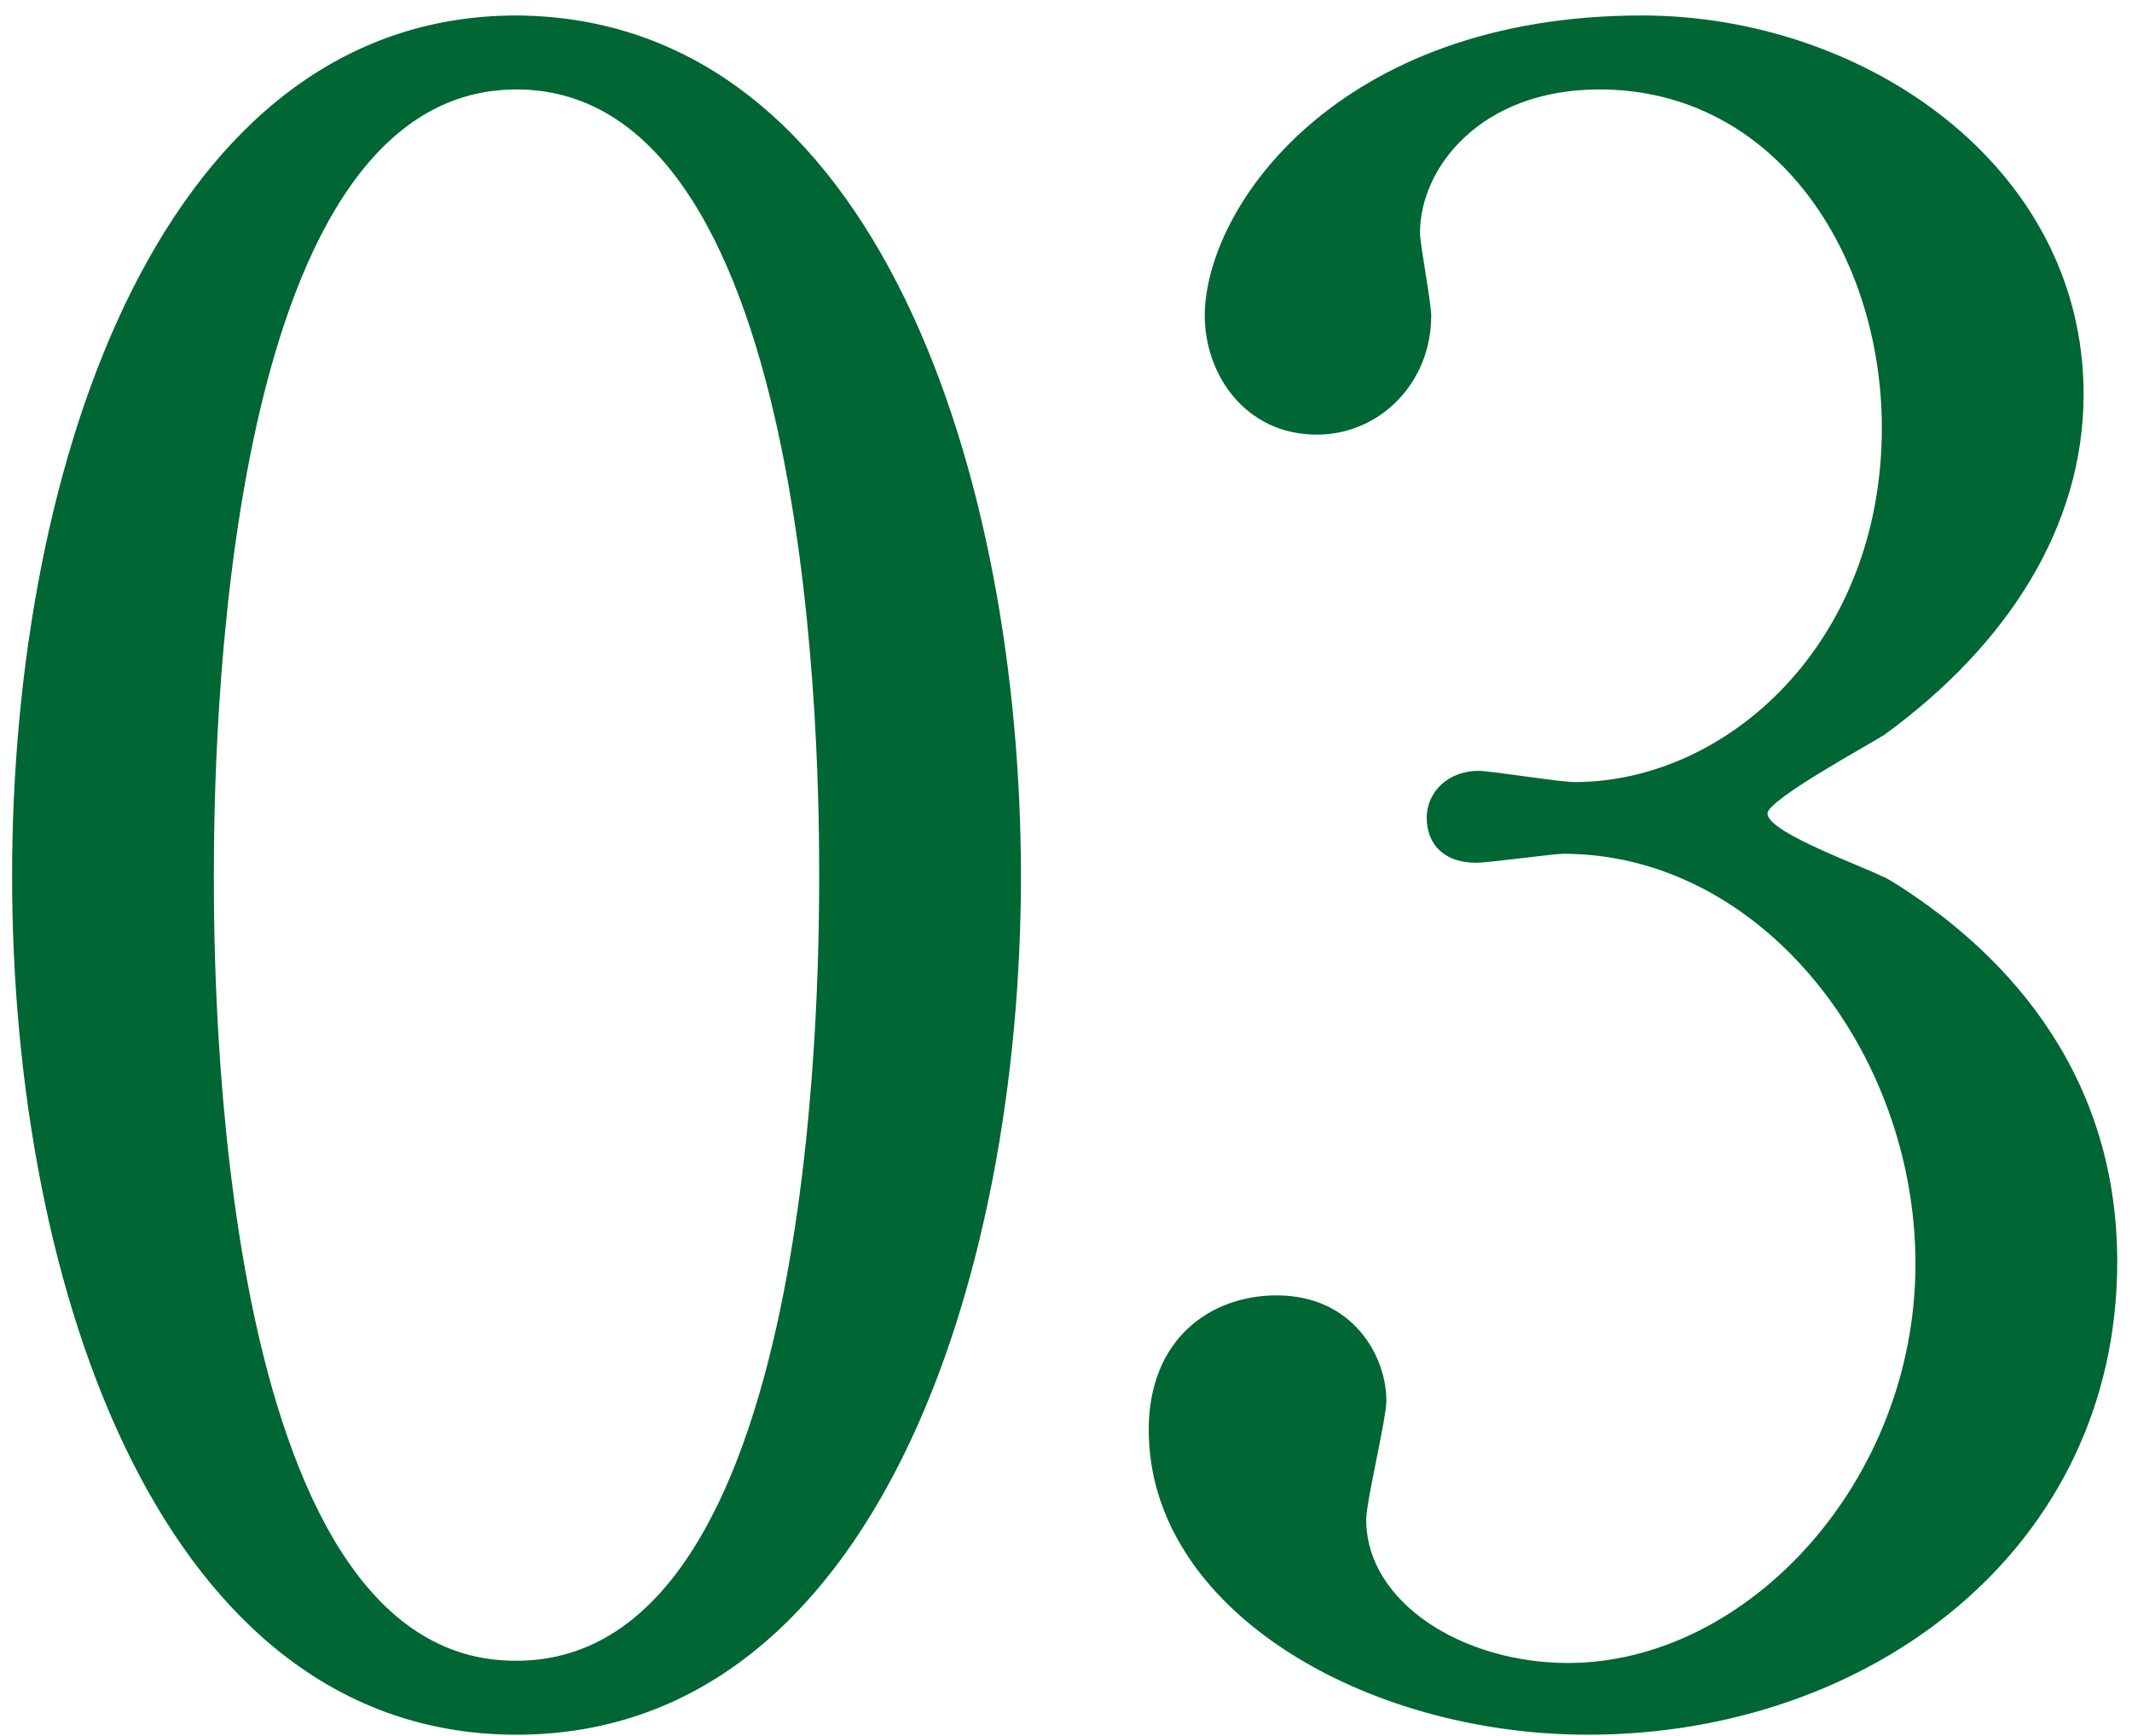 <svg width="97" height="79" viewBox="0 0 97 79" fill="none" xmlns="http://www.w3.org/2000/svg">
<path d="M46.45 39.872C46.45 57.926 39.922 78.938 23.5 78.938C7.384 78.938 0.55 58.64 0.55 39.872C0.55 20.9 7.486 0.704 23.5 0.704C40.024 0.806 46.45 21.92 46.45 39.872ZM37.27 39.872C37.27 35.588 37.27 4.07 23.5 4.07C9.934 4.07 9.73 34.67 9.73 39.872C9.73 44.054 9.73 75.674 23.5 75.572C37.066 75.572 37.27 45.176 37.27 39.872ZM74.704 0.704C84.802 0.704 94.798 7.538 94.798 17.942C94.798 23.96 91.33 29.366 85.72 33.446C84.904 33.956 80.416 36.404 80.416 37.016C80.416 37.934 85.21 39.566 86.026 40.076C90.82 43.034 96.328 48.44 96.328 57.416C96.328 70.472 85.108 78.938 72.256 78.938C62.056 78.938 52.264 73.226 52.264 65.066C52.264 60.884 55.12 58.946 58.078 58.946C61.546 58.946 63.076 61.7 63.076 63.74C63.076 64.556 62.158 68.33 62.158 69.146C62.158 72.92 66.544 75.674 71.338 75.674C79.498 75.674 87.148 67.412 87.148 57.518C87.148 47.828 80.11 38.852 71.134 38.852C70.624 38.852 67.768 39.26 67.156 39.26C65.626 39.26 64.912 38.342 64.912 37.22C64.912 35.996 65.932 35.078 67.258 35.078C67.87 35.078 70.93 35.588 71.644 35.588C78.58 35.588 85.618 29.264 85.618 19.472C85.618 11.618 80.824 4.07 72.766 4.07C67.36 4.07 64.606 7.64 64.606 10.598C64.606 11.108 65.116 13.76 65.116 14.372C65.116 17.432 62.77 19.778 59.914 19.778C56.65 19.778 54.814 17.024 54.814 14.372C54.814 9.476 60.832 0.704 74.704 0.704Z" fill="#006633"/>
</svg>
